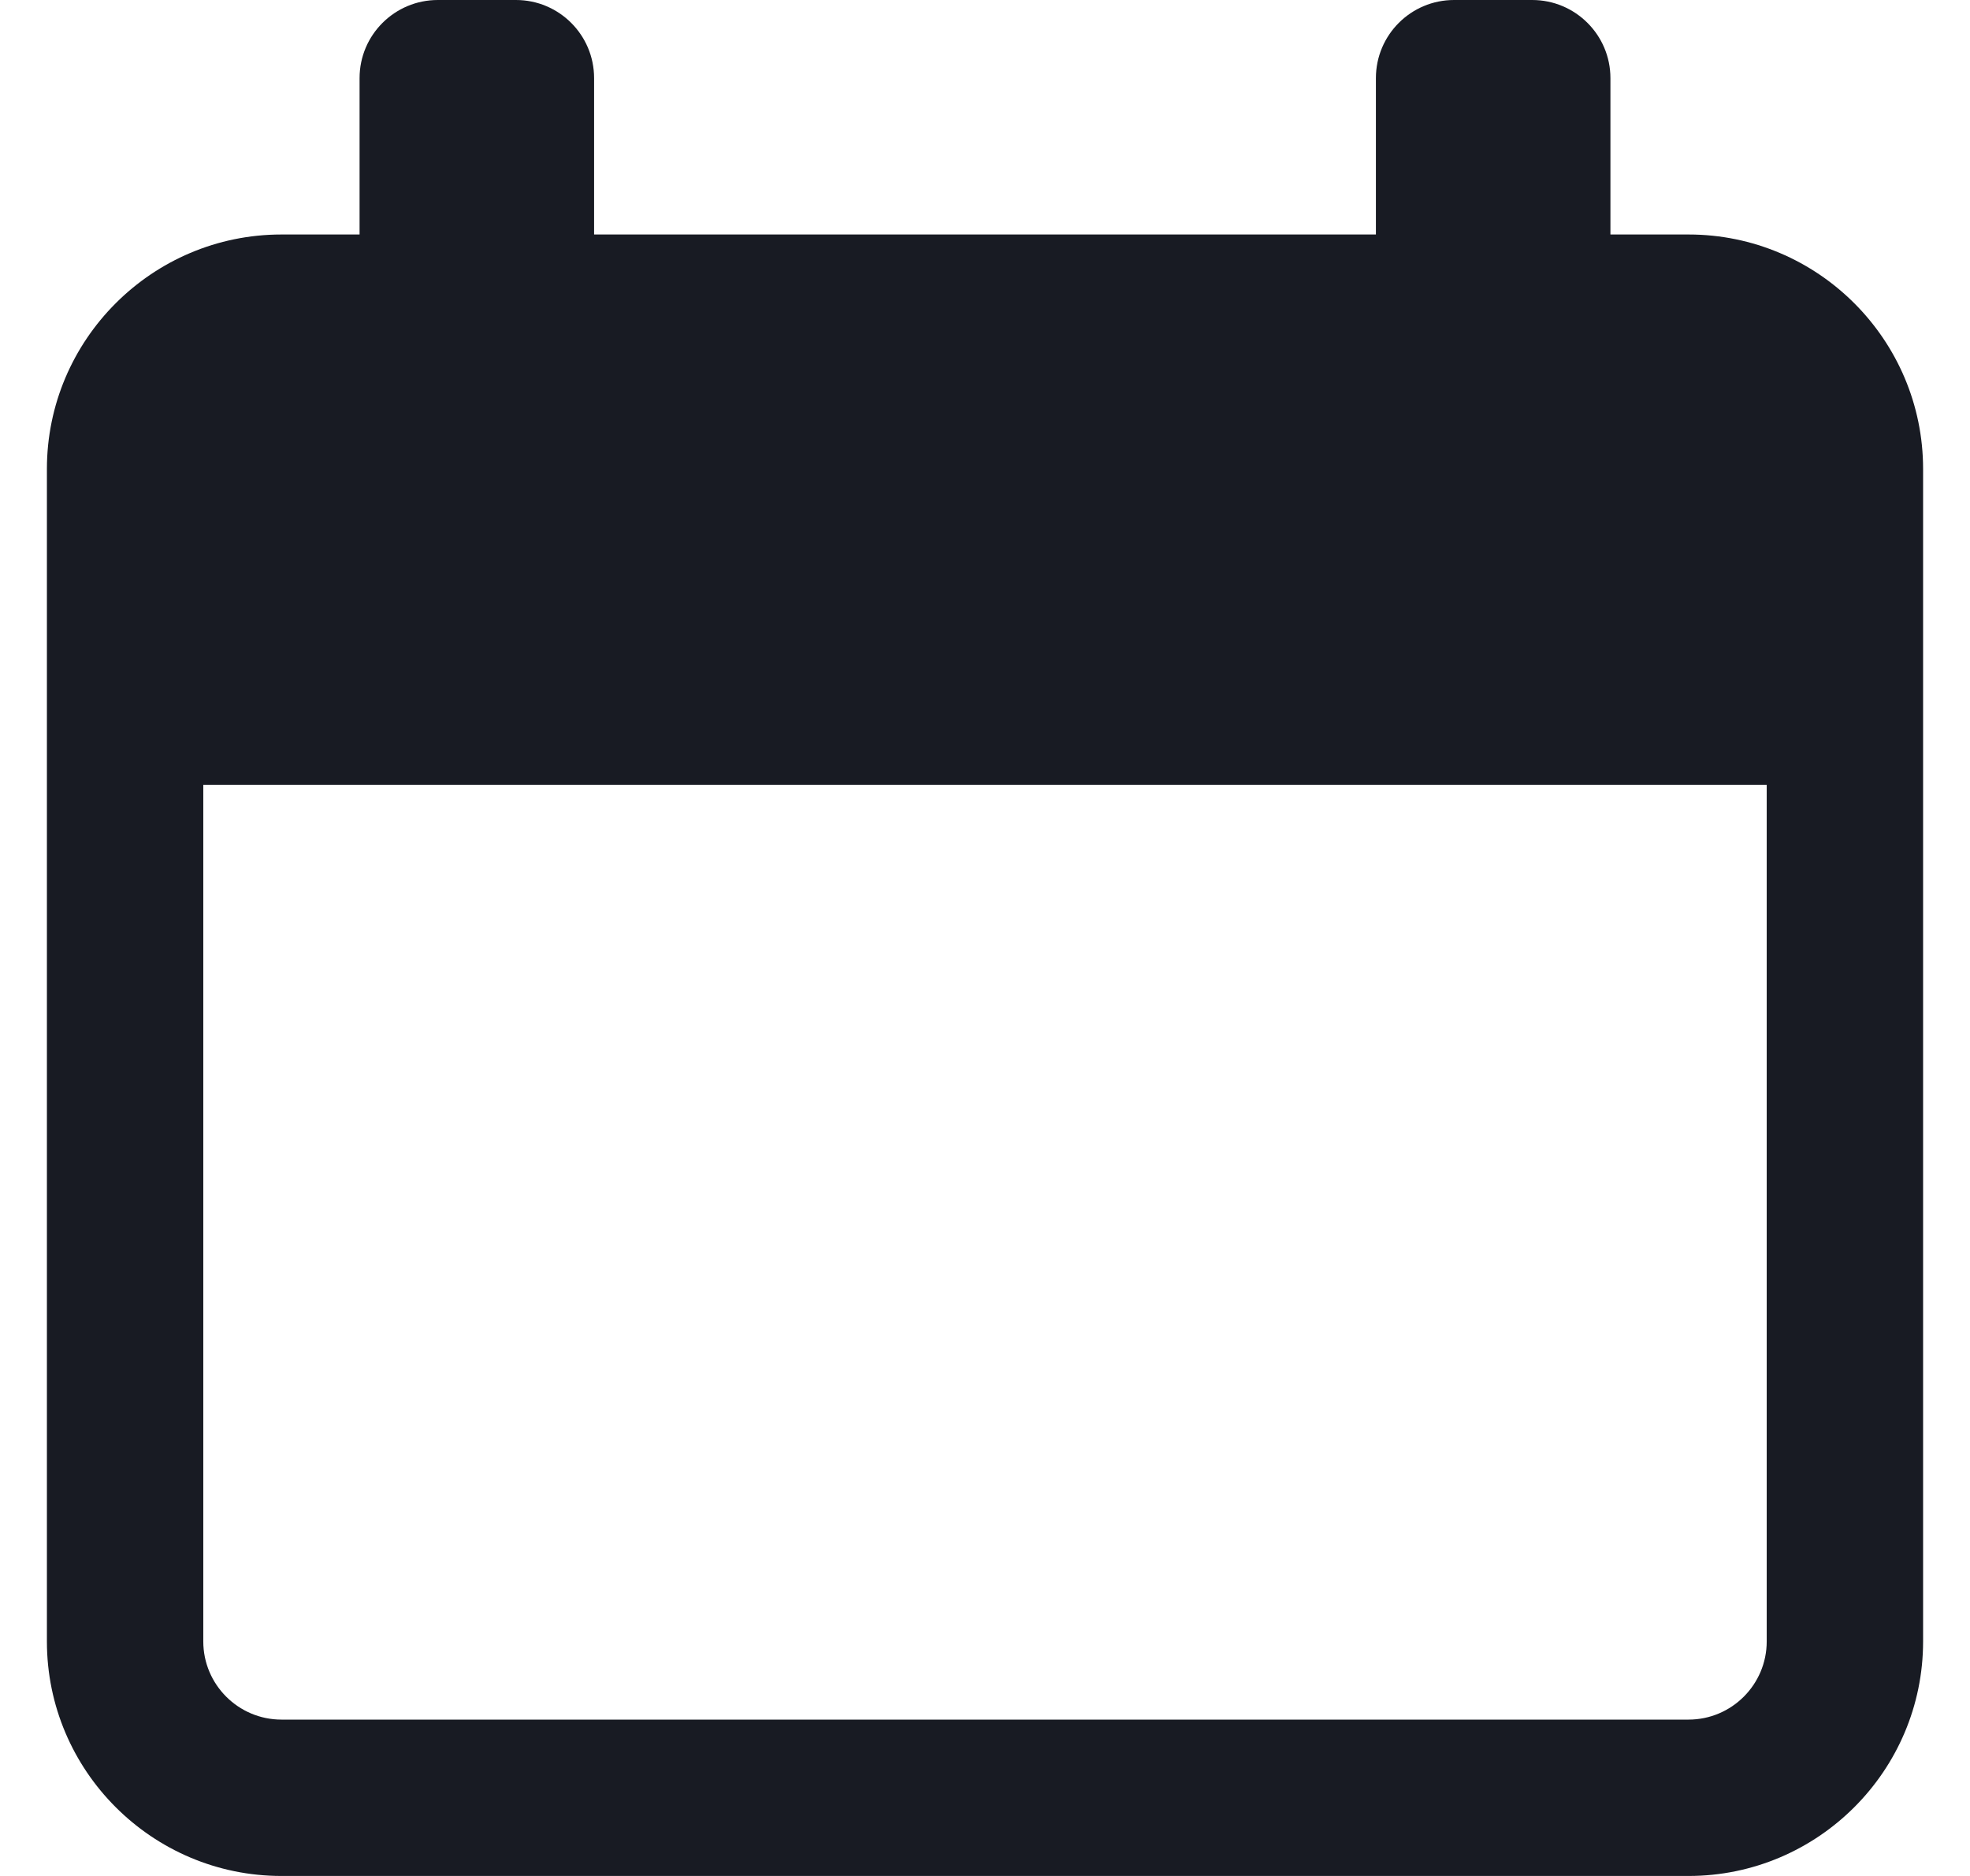 <svg width="21" height="20" viewBox="0 0 21 20" fill="none" xmlns="http://www.w3.org/2000/svg">
<path d="M18 2.5H17.167V0.833C17.167 0.373 16.793 0 16.333 0H15.5C15.04 0 14.667 0.373 14.667 0.833V2.5H6.333V0.833C6.333 0.373 5.96 0 5.5 0H4.667C4.207 0 3.833 0.373 3.833 0.833V2.5H3C1.622 2.5 0.5 3.622 0.5 5V17.5C0.5 18.878 1.622 20 3 20H18C19.378 20 20.5 18.878 20.5 17.5V5C20.5 3.622 19.378 2.5 18 2.5ZM18.833 17.5C18.833 17.959 18.459 18.333 18 18.333H3C2.541 18.333 2.167 17.959 2.167 17.5V8.367H18.833V17.5Z" fill="#181B23"/>
</svg>
